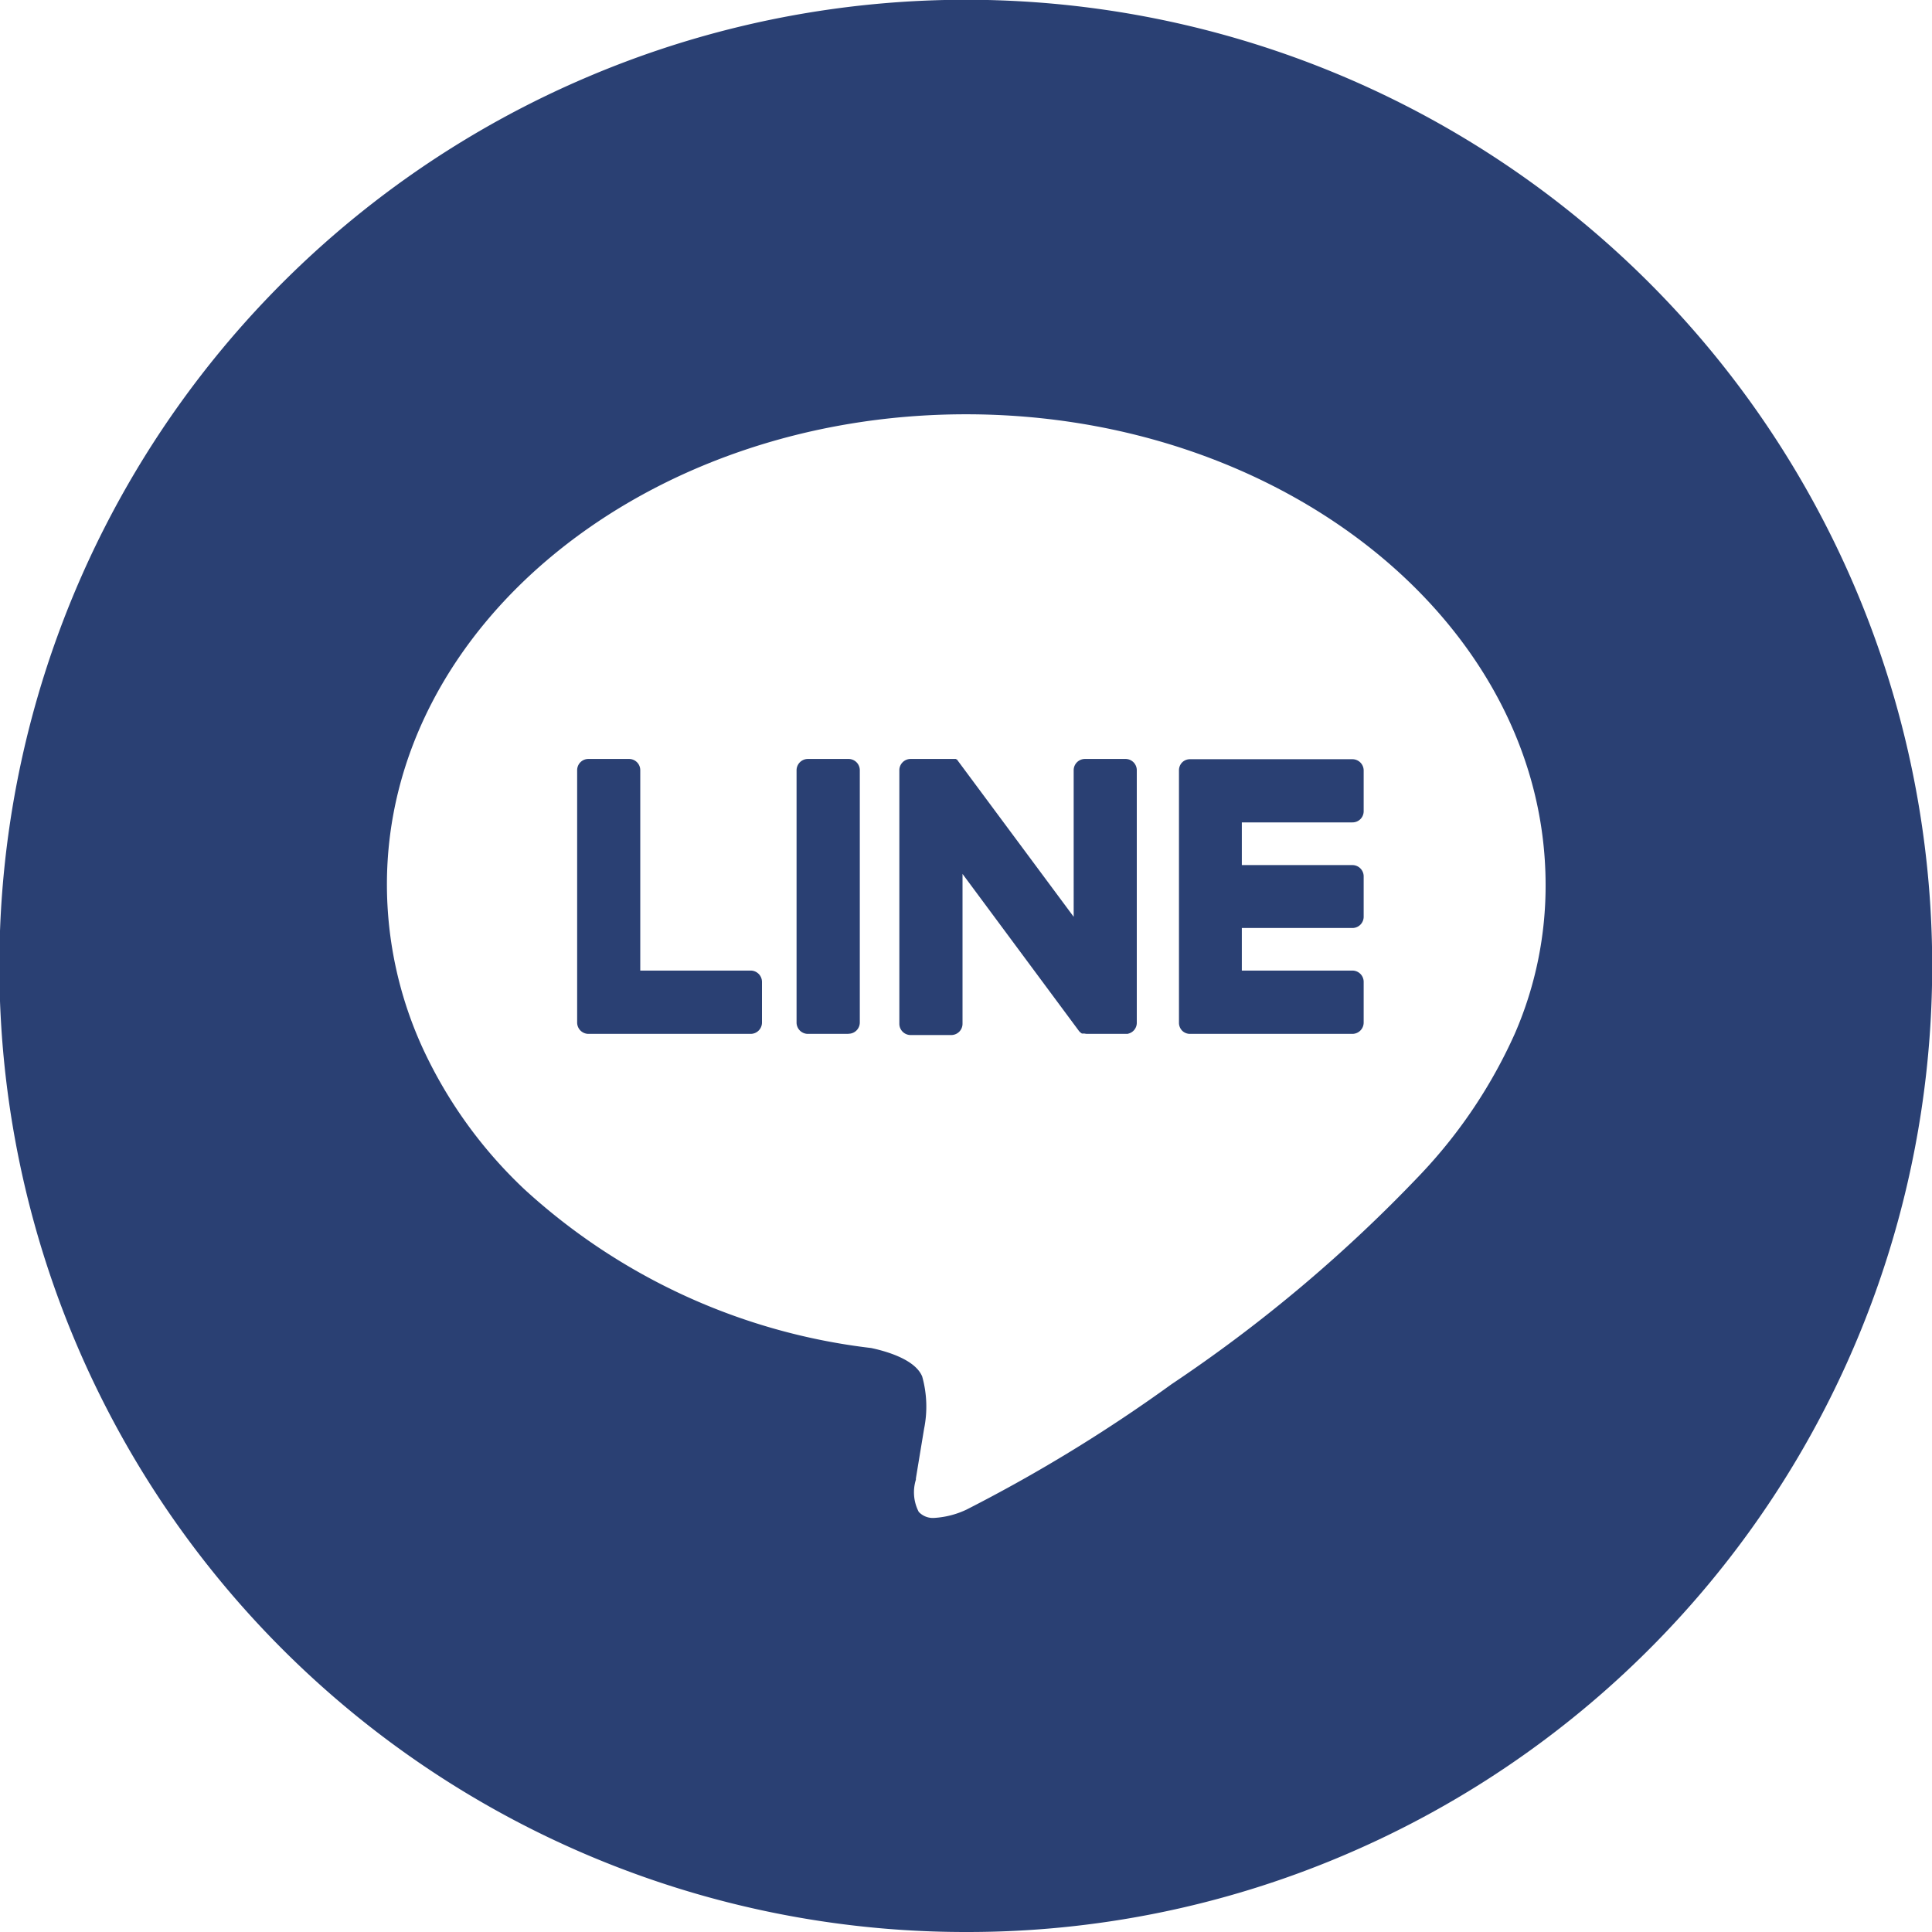 <svg id="グループ_312" data-name="グループ 312" xmlns="http://www.w3.org/2000/svg" xmlns:xlink="http://www.w3.org/1999/xlink" width="30" height="30" viewBox="0 0 30 30">
  <defs>
    <clipPath id="clip-path">
      <rect id="長方形_32" data-name="長方形 32" width="30" height="30" fill="#2a4073"/>
    </clipPath>
  </defs>
  <g id="グループ_19" data-name="グループ 19" clip-path="url(#clip-path)">
    <path id="前面オブジェクトで型抜き_2" data-name="前面オブジェクトで型抜き 2" d="M15,30A15,15,0,0,1,9.161,1.179,15,15,0,0,1,20.838,28.821,14.909,14.909,0,0,1,15,30ZM15,6.433c-4.958,0-8.992,3.273-8.992,7.3A6.109,6.109,0,0,0,6.575,16.3a7.1,7.1,0,0,0,1.572,2.171,9.635,9.635,0,0,0,5.381,2.461c.307.066.693.2.792.443a1.733,1.733,0,0,1,.029.812s-.105.635-.127.77l0,.019a.66.66,0,0,0,.044.5.3.3,0,0,0,.242.094,1.36,1.36,0,0,0,.5-.129,24.072,24.072,0,0,0,3.185-1.948,22.833,22.833,0,0,0,3.88-3.273,7.809,7.809,0,0,0,1.452-2.176,5.751,5.751,0,0,0,.475-2.314C23.992,9.706,19.958,6.433,15,6.433Zm6,9.621H18.476a.172.172,0,0,1-.12-.05h0l0,0a.176.176,0,0,1-.049-.122V11.96a.175.175,0,0,1,.049-.121v0l0,0a.172.172,0,0,1,.121-.05H21a.175.175,0,0,1,.175.175v.631a.173.173,0,0,1-.175.175H19.283v.663H21a.175.175,0,0,1,.175.175v.631A.175.175,0,0,1,21,14.41H19.283v.661H21a.175.175,0,0,1,.175.175v.631A.176.176,0,0,1,21,16.054Zm-9.345,0H9.132A.178.178,0,0,1,9.011,16v0l0,0a.176.176,0,0,1-.049-.122V11.96a.174.174,0,0,1,.174-.175h.632a.174.174,0,0,1,.174.175v3.111h1.715a.176.176,0,0,1,.175.175v.631A.176.176,0,0,1,11.652,16.054Zm5.861,0h-.63a.205.205,0,0,1-.046-.005h0l0,0h-.008l0,0-.005,0,0,0-.008,0H16.8l-.01-.007h0a.161.161,0,0,1-.044-.044l-1.8-2.428v2.327a.175.175,0,0,1-.175.175h-.631a.175.175,0,0,1-.175-.175V11.96a.175.175,0,0,1,.175-.175H14.8a.025.025,0,0,1,.01,0h.006l.008,0h0l.006,0,0,0,.005,0,.006,0,.009.006h0l0,0,0,0,.005,0h0a0,0,0,0,1,0,0l0,0,.006.005,0,0,0,0,0,0,0,0,0,0,.006.007,0,0,0,0,.005.008,1.8,2.425V11.96a.175.175,0,0,1,.175-.175h.63a.175.175,0,0,1,.175.175v3.917A.173.173,0,0,1,17.513,16.052Zm-4.34,0h-.631a.176.176,0,0,1-.176-.175V11.96a.176.176,0,0,1,.176-.175h.631a.175.175,0,0,1,.175.175v3.917A.175.175,0,0,1,13.173,16.052Z" transform="translate(0 0)" fill="#2a4073"/>
  </g>
</svg>
